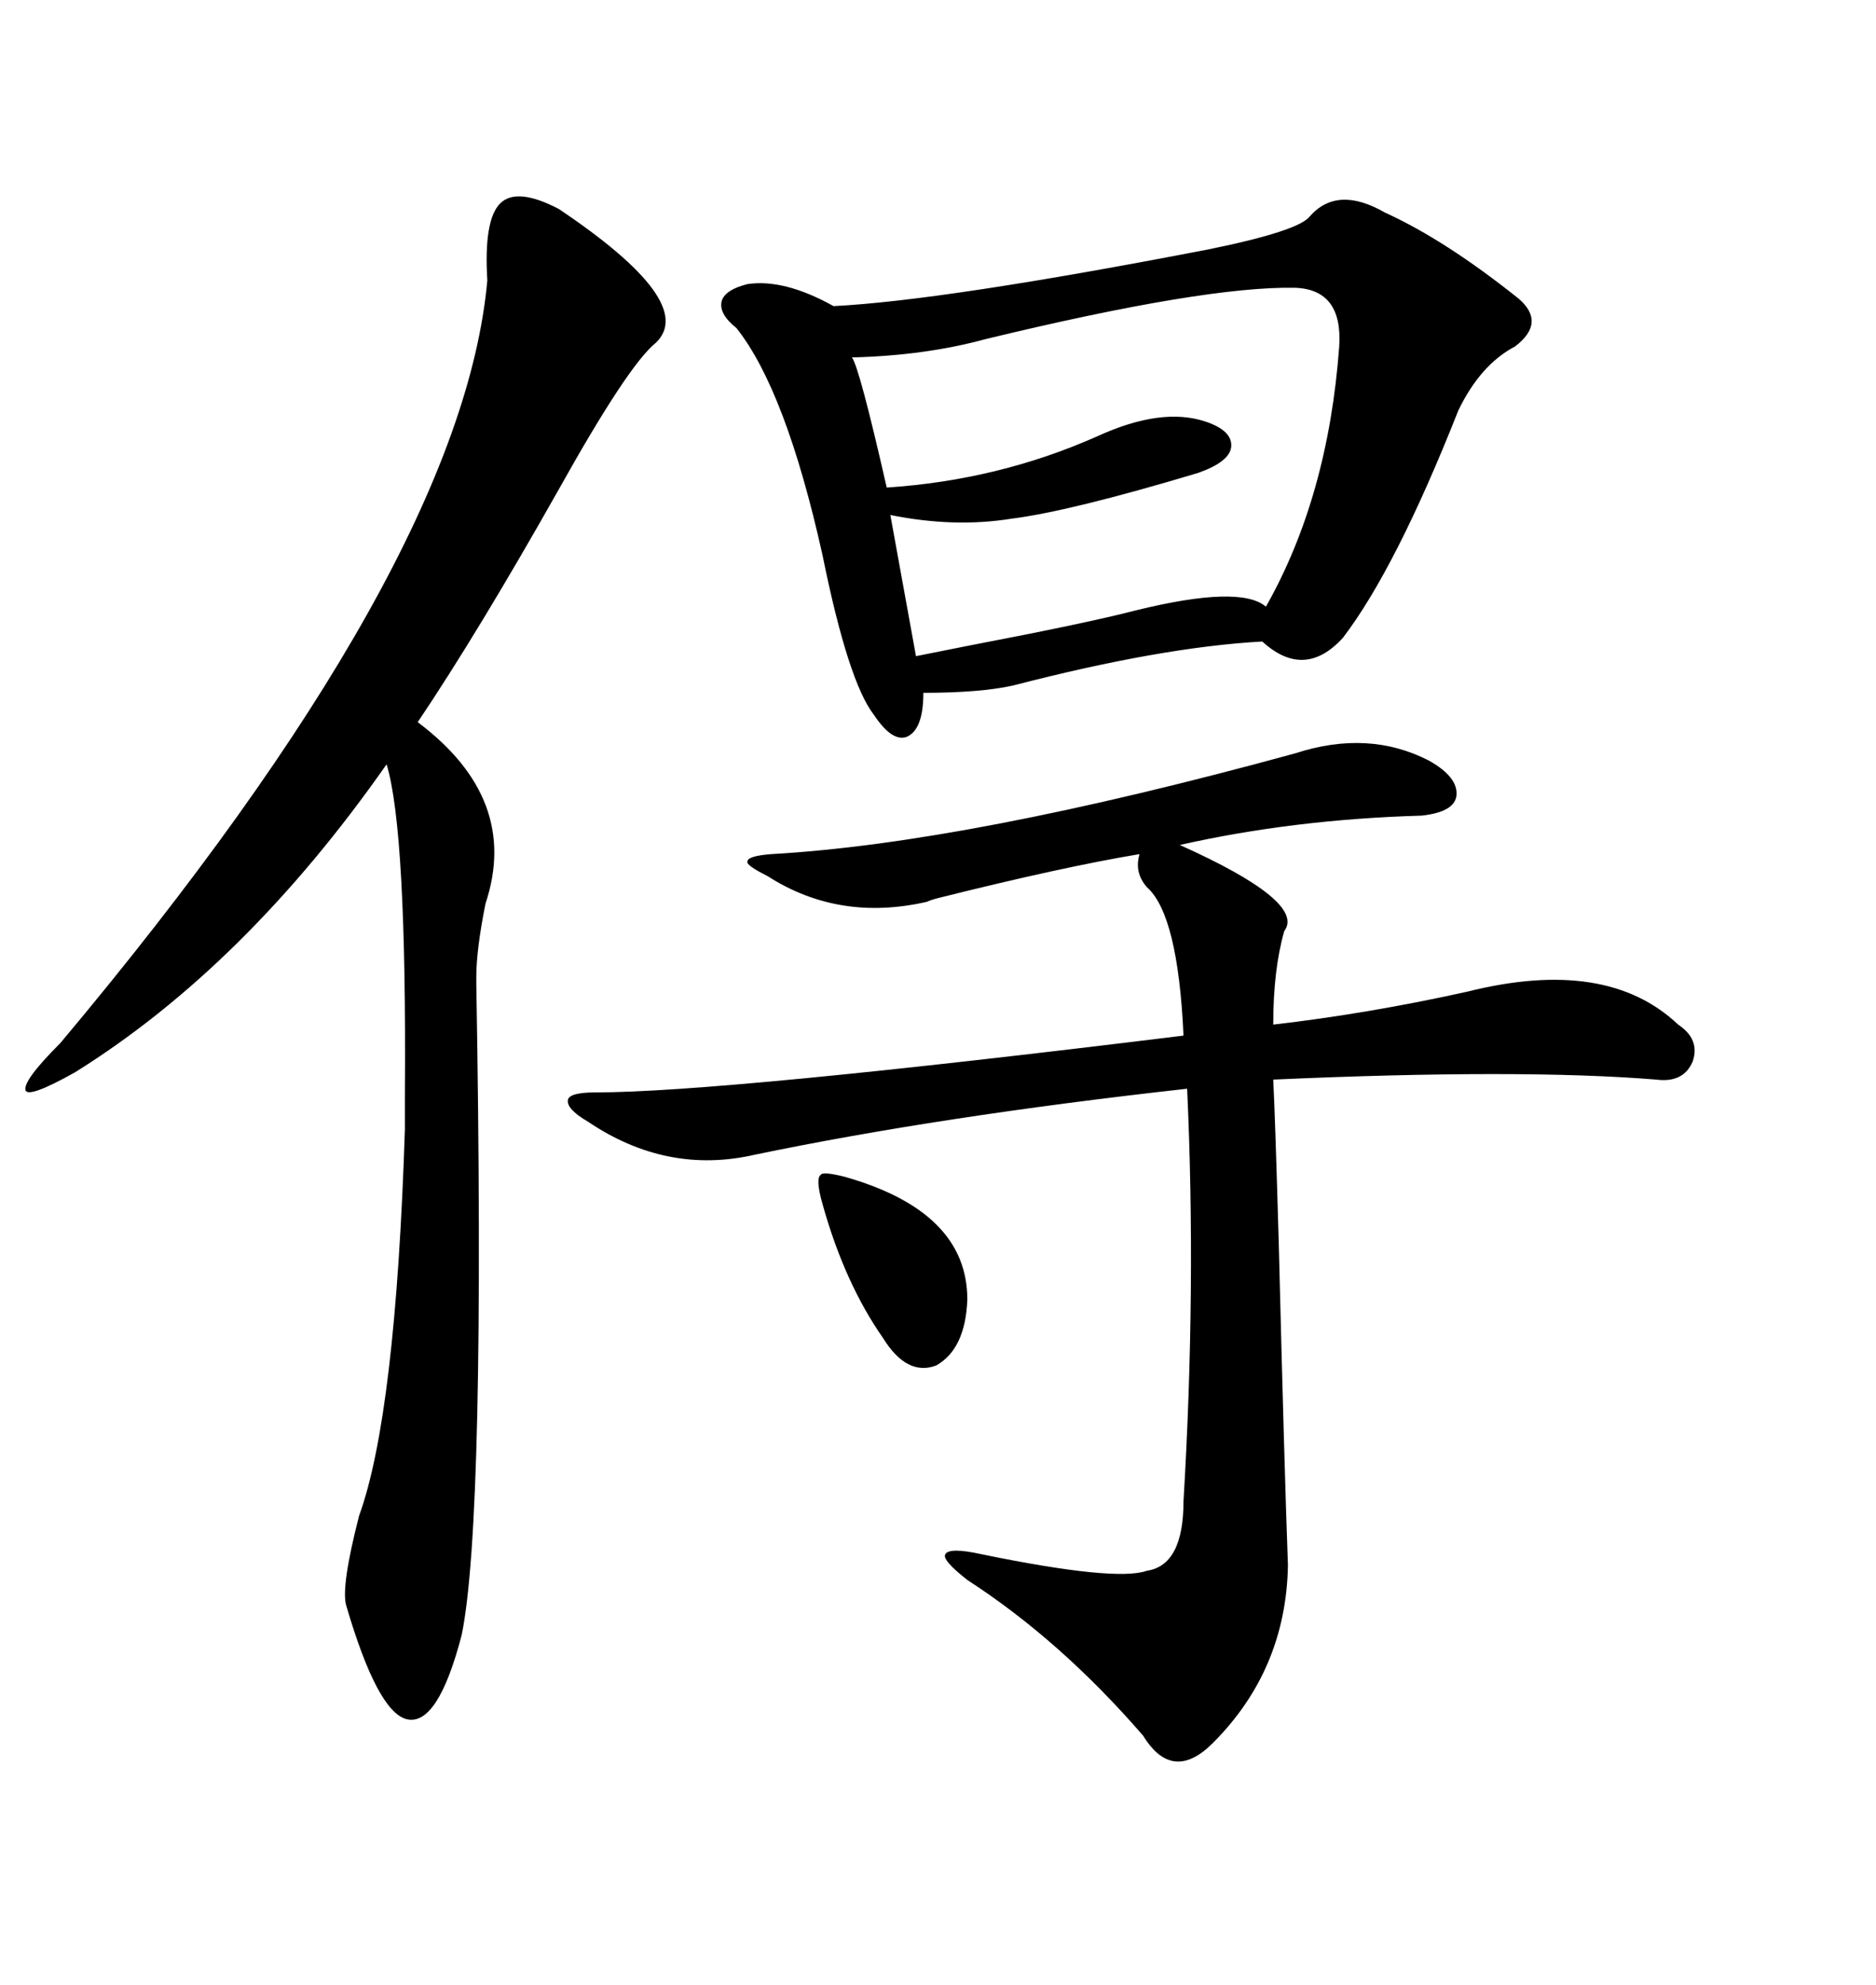 <svg xmlns="http://www.w3.org/2000/svg" xmlns:xlink="http://www.w3.org/1999/xlink" width="300" height="317.285"><path d="M209.47 34.57L209.47 34.57Q213.87 29.59 221.48 33.98L221.48 33.98Q231.15 38.38 242.87 47.75L242.87 47.75Q247.27 51.56 242.29 55.37L242.29 55.37Q236.72 58.30 233.20 65.63L233.20 65.63Q223.24 90.82 214.75 101.95L214.75 101.95Q208.59 108.69 201.86 102.54L201.86 102.54Q185.74 103.42 162.01 109.57L162.01 109.57Q156.74 110.74 147.66 110.74L147.66 110.74Q147.66 116.60 145.02 117.77L145.02 117.77Q142.68 118.65 139.75 114.26L139.75 114.26Q135.64 108.98 131.54 88.77L131.54 88.77Q125.68 62.40 117.77 52.44L117.77 52.44Q114.84 50.10 115.43 48.05L115.43 48.05Q116.02 46.29 119.53 45.41L119.53 45.41Q125.39 44.53 133.30 48.93L133.30 48.93Q150.88 48.05 193.36 39.84L193.36 39.84Q207.71 36.91 209.47 34.57ZM207.13 120.41L207.13 120.41Q218.85 116.60 228.52 121.58L228.52 121.58Q233.20 124.22 232.91 127.15L232.91 127.15Q232.62 129.79 227.34 130.37L227.34 130.37Q206.84 130.96 188.67 135.06L188.67 135.06Q208.89 144.14 205.37 148.83L205.37 148.83Q203.61 154.98 203.61 163.77L203.61 163.77Q218.85 162.01 234.67 158.50L234.67 158.50Q256.93 152.93 268.36 163.77L268.36 163.77Q271.88 166.11 270.70 169.63L270.70 169.63Q269.24 173.14 264.84 172.56L264.84 172.56Q243.16 170.80 203.61 172.56L203.61 172.56Q203.91 178.42 204.49 198.63L204.49 198.63Q205.37 234.08 205.96 250.20L205.96 250.20Q205.66 266.89 193.95 278.61L193.95 278.61Q187.50 285.06 182.81 277.44L182.81 277.44Q169.63 262.21 154.69 252.54L154.69 252.54Q150.59 249.32 151.17 248.44L151.17 248.44Q151.76 247.27 157.03 248.44L157.03 248.44Q178.42 252.83 183.40 251.07L183.40 251.07Q189.26 250.20 189.26 239.94L189.26 239.94Q191.31 205.66 189.84 174.02L189.84 174.02Q150.29 178.42 120.70 184.57L120.70 184.57Q106.64 187.79 94.04 179.30L94.04 179.30Q90.53 177.25 90.82 175.78L90.82 175.78Q91.11 174.61 95.21 174.61L95.21 174.61Q115.43 174.61 189.26 165.53L189.26 165.53Q188.38 146.19 183.40 141.80L183.40 141.80Q181.35 139.45 182.23 136.52L182.23 136.52Q169.92 138.57 150 143.55L150 143.55Q148.83 143.85 148.24 144.14L148.24 144.14Q134.18 147.36 122.75 140.04L122.75 140.04Q119.24 138.28 119.53 137.70L119.53 137.70Q119.53 136.82 123.34 136.52L123.34 136.52Q154.69 134.77 207.13 120.41ZM104.88 54.79L104.88 54.79Q100.49 58.30 89.36 78.22L89.36 78.22Q76.46 101.07 66.80 115.43L66.80 115.43Q83.20 127.73 77.64 144.43L77.64 144.43Q76.17 151.76 76.17 156.15L76.17 156.15Q76.17 156.15 76.17 157.32L76.17 157.32Q77.64 242.87 73.83 261.33L73.83 261.33Q70.02 275.98 65.04 274.80L65.04 274.80Q60.35 273.63 55.37 256.64L55.37 256.64Q54.49 253.71 57.42 242.29L57.42 242.29Q63.28 226.17 64.75 180.47L64.75 180.47Q64.75 178.71 64.75 174.90L64.75 174.90Q65.04 132.71 61.82 122.17L61.82 122.17Q39.26 154.39 12.01 171.39L12.01 171.39Q4.69 175.49 4.10 174.32L4.10 174.32Q3.52 172.85 9.67 166.70L9.67 166.70Q73.83 90.23 77.93 44.82L77.93 44.82Q77.34 35.16 79.98 32.52L79.98 32.52Q82.62 29.88 89.36 33.40L89.36 33.40Q111.62 48.34 104.88 54.79ZM207.13 46.00L207.13 46.00Q192.77 45.70 157.62 54.20L157.62 54.20Q147.95 56.84 136.23 57.13L136.23 57.13Q137.40 58.59 141.80 77.93L141.80 77.93Q159.67 76.76 175.49 69.73L175.49 69.73Q185.74 65.04 192.77 67.38L192.77 67.38Q197.17 68.85 196.88 71.48L196.88 71.48Q196.58 73.83 191.60 75.59L191.60 75.59Q171.09 81.74 161.72 82.91L161.72 82.91Q152.64 84.38 142.38 82.32L142.38 82.32L146.48 104.88Q149.41 104.30 155.27 103.13L155.27 103.13Q173.73 99.61 181.64 97.56L181.64 97.56Q198.34 93.46 202.44 96.97L202.44 96.97Q212.40 79.39 214.16 55.37L214.16 55.37Q214.75 46.29 207.13 46.00ZM135.06 188.09L135.06 188.09Q154.69 193.65 154.69 207.71L154.69 207.71Q154.39 215.63 149.71 218.26L149.71 218.26Q145.02 220.02 141.21 213.87L141.21 213.87Q135.06 205.08 131.54 192.48L131.54 192.48Q130.37 188.38 131.25 187.79L131.25 187.79Q131.54 187.21 135.06 188.09Z"/></svg>